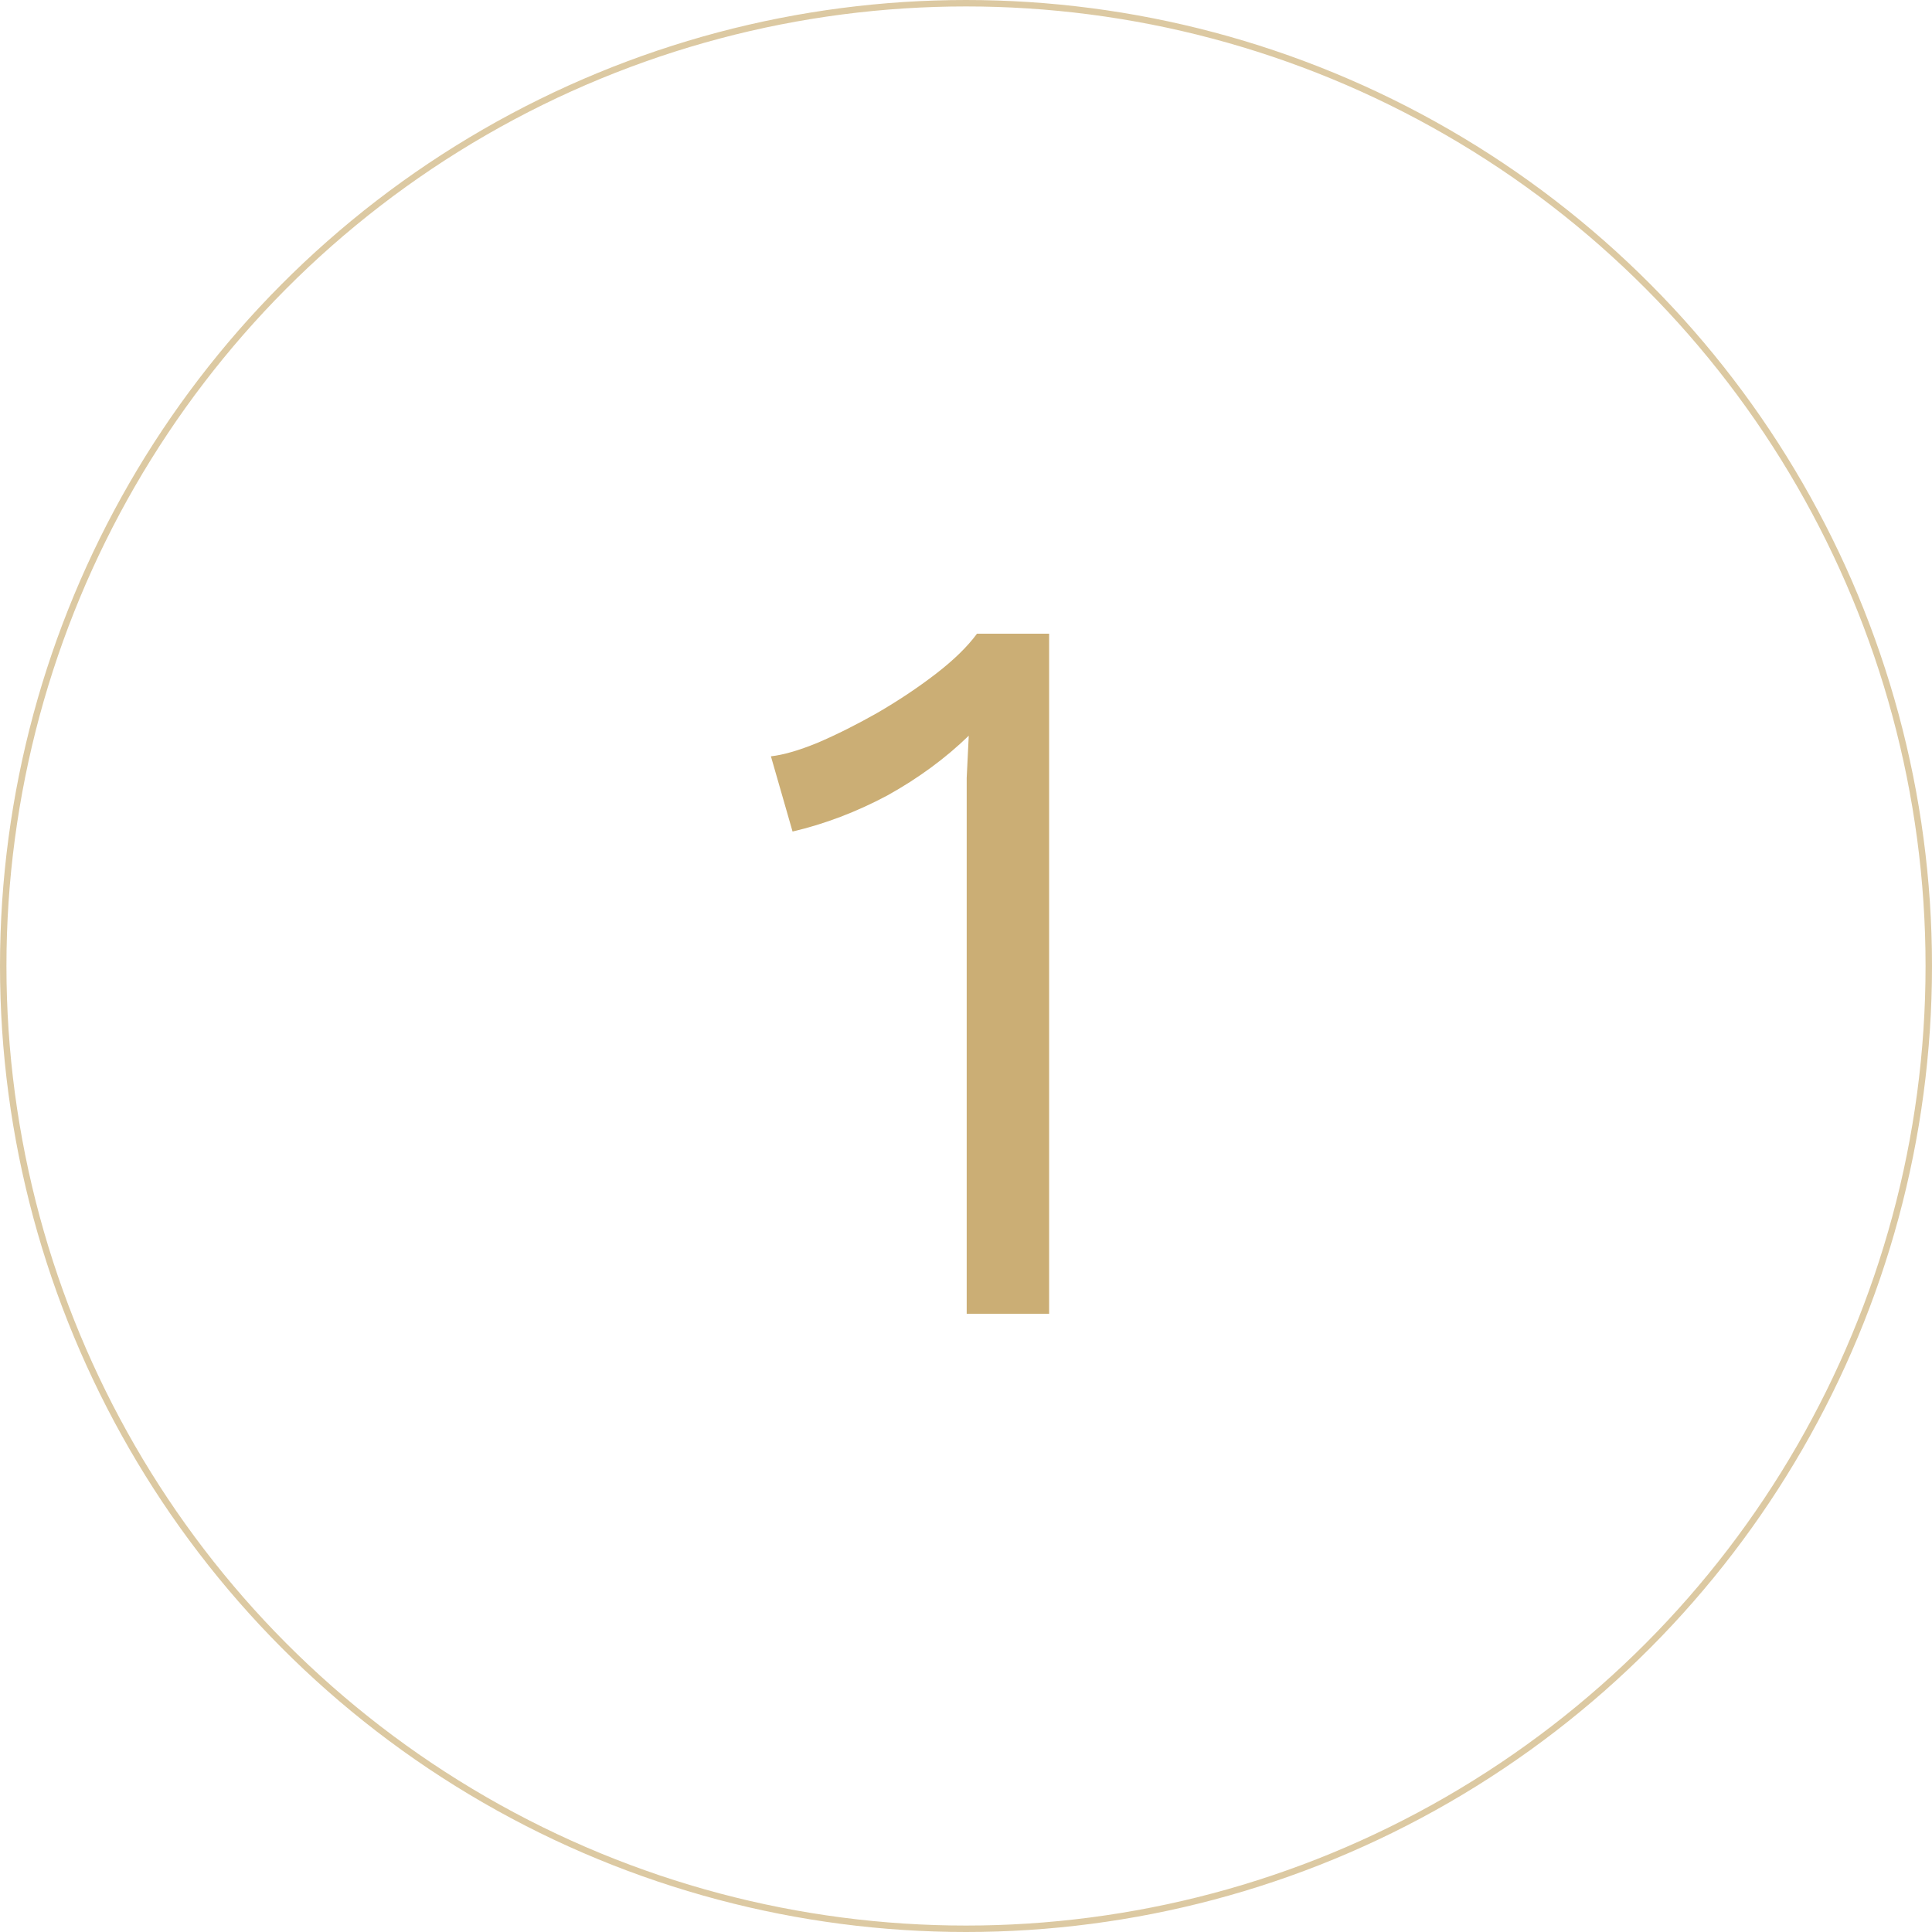 <?xml version="1.0" encoding="UTF-8"?> <svg xmlns="http://www.w3.org/2000/svg" width="300" height="300" viewBox="0 0 300 300" fill="none"> <path d="M150.108 204V126.56C150.108 124.747 150.108 122.827 150.108 120.8C150.215 118.667 150.321 116.48 150.428 114.24C146.801 117.76 142.588 120.853 137.788 123.52C132.988 126.08 128.081 127.947 123.068 129.12L119.708 117.44C121.628 117.227 124.028 116.533 126.908 115.36C129.895 114.08 132.988 112.533 136.188 110.72C139.495 108.8 142.535 106.773 145.308 104.64C148.081 102.507 150.215 100.427 151.708 98.4H162.908V204H150.108Z" fill="#CBAE75"></path> <circle cx="150" cy="150" r="149.5" stroke="#CBAE75" stroke-opacity="0.67"></circle> </svg> 